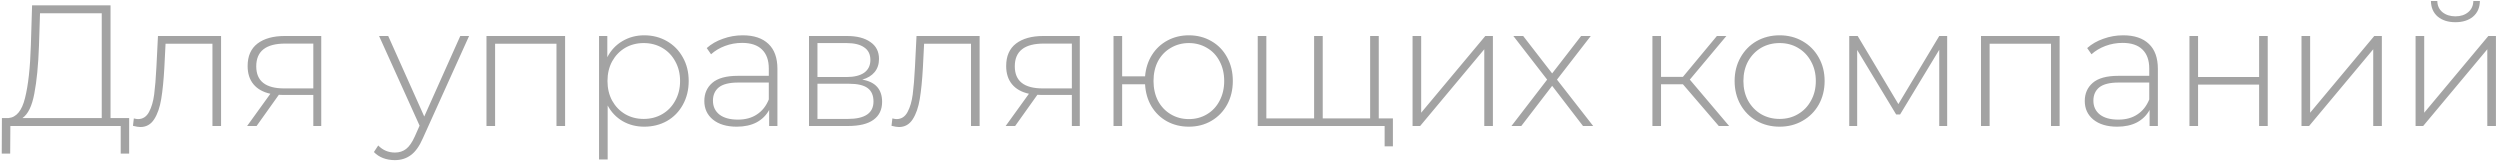 <?xml version="1.0" encoding="UTF-8"?> <svg xmlns="http://www.w3.org/2000/svg" width="377" height="25" viewBox="0 0 377 25" fill="none"><path d="M19.476 17.804V23.16H18.202V19H1.562L1.536 23.16H0.262L0.288 17.804H1.276C2.472 17.7 3.304 16.695 3.772 14.788C4.257 12.882 4.552 10.212 4.656 6.78L4.838 0.8H16.668V17.804H19.476ZM5.878 6.884C5.774 9.831 5.54 12.24 5.176 14.112C4.829 15.984 4.231 17.215 3.382 17.804H15.342V1.996H6.034L5.878 6.884ZM33.337 5.428V19H32.037V6.598H24.965L24.783 10.212C24.679 12.084 24.523 13.653 24.315 14.918C24.107 16.184 23.752 17.206 23.249 17.986C22.747 18.766 22.053 19.156 21.169 19.156C20.909 19.156 20.537 19.096 20.051 18.974L20.181 17.856C20.459 17.926 20.666 17.96 20.805 17.96C21.533 17.96 22.088 17.605 22.469 16.894C22.851 16.184 23.11 15.3 23.249 14.242C23.388 13.185 23.5 11.807 23.587 10.108L23.821 5.428H33.337ZM48.444 5.428V19H47.248V14.32H42.724C42.412 14.32 42.186 14.312 42.048 14.294L38.694 19H37.264L40.774 14.138C39.664 13.896 38.815 13.419 38.226 12.708C37.636 11.998 37.342 11.079 37.342 9.952C37.342 8.462 37.836 7.335 38.824 6.572C39.829 5.81 41.198 5.428 42.932 5.428H48.444ZM38.642 10.004C38.642 12.223 40.046 13.332 42.854 13.332H47.248V6.572H43.01C40.098 6.572 38.642 7.716 38.642 10.004ZM70.737 5.428L63.769 20.846C63.249 22.042 62.642 22.892 61.949 23.394C61.273 23.897 60.467 24.148 59.531 24.148C58.907 24.148 58.318 24.044 57.763 23.836C57.226 23.628 56.766 23.325 56.385 22.926L57.035 21.938C57.728 22.649 58.569 23.004 59.557 23.004C60.216 23.004 60.779 22.822 61.247 22.458C61.715 22.094 62.148 21.47 62.547 20.586L63.275 18.948L57.165 5.428H58.543L63.977 17.57L69.411 5.428H70.737ZM85.216 5.428V19H83.916V6.598H74.66V19H73.36V5.428H85.216ZM97.147 5.324C98.412 5.324 99.556 5.619 100.579 6.208C101.602 6.798 102.399 7.612 102.971 8.652C103.56 9.692 103.855 10.88 103.855 12.214C103.855 13.549 103.56 14.745 102.971 15.802C102.399 16.842 101.602 17.657 100.579 18.246C99.556 18.818 98.412 19.104 97.147 19.104C95.951 19.104 94.868 18.827 93.897 18.272C92.926 17.7 92.172 16.912 91.635 15.906V24.044H90.335V5.428H91.583V8.626C92.12 7.586 92.874 6.78 93.845 6.208C94.833 5.619 95.934 5.324 97.147 5.324ZM97.069 17.934C98.109 17.934 99.045 17.692 99.877 17.206C100.709 16.721 101.359 16.045 101.827 15.178C102.312 14.312 102.555 13.324 102.555 12.214C102.555 11.105 102.312 10.117 101.827 9.25C101.359 8.384 100.709 7.708 99.877 7.222C99.045 6.737 98.109 6.494 97.069 6.494C96.029 6.494 95.093 6.737 94.261 7.222C93.446 7.708 92.796 8.384 92.311 9.25C91.843 10.117 91.609 11.105 91.609 12.214C91.609 13.324 91.843 14.312 92.311 15.178C92.796 16.045 93.446 16.721 94.261 17.206C95.093 17.692 96.029 17.934 97.069 17.934ZM112.01 5.324C113.691 5.324 114.982 5.758 115.884 6.624C116.785 7.474 117.236 8.73 117.236 10.394V19H115.988V16.582C115.554 17.38 114.922 18.004 114.09 18.454C113.258 18.888 112.261 19.104 111.1 19.104C109.592 19.104 108.396 18.749 107.512 18.038C106.645 17.328 106.212 16.392 106.212 15.23C106.212 14.104 106.61 13.194 107.408 12.5C108.222 11.79 109.514 11.434 111.282 11.434H115.936V10.342C115.936 9.077 115.589 8.115 114.896 7.456C114.22 6.798 113.223 6.468 111.906 6.468C111.004 6.468 110.138 6.624 109.306 6.936C108.491 7.248 107.798 7.664 107.226 8.184L106.576 7.248C107.252 6.642 108.066 6.174 109.02 5.844C109.973 5.498 110.97 5.324 112.01 5.324ZM111.282 18.038C112.408 18.038 113.362 17.778 114.142 17.258C114.939 16.738 115.537 15.984 115.936 14.996V12.448H111.308C109.973 12.448 109.002 12.691 108.396 13.176C107.806 13.662 107.512 14.329 107.512 15.178C107.512 16.062 107.841 16.764 108.5 17.284C109.158 17.787 110.086 18.038 111.282 18.038ZM130.032 12.006C132.025 12.353 133.022 13.471 133.022 15.36C133.022 16.539 132.588 17.44 131.722 18.064C130.872 18.688 129.59 19 127.874 19H121.998V5.428H127.718C129.226 5.428 130.404 5.732 131.254 6.338C132.12 6.928 132.554 7.777 132.554 8.886C132.554 9.684 132.328 10.351 131.878 10.888C131.444 11.408 130.829 11.781 130.032 12.006ZM123.272 11.616H127.64C128.801 11.616 129.694 11.4 130.318 10.966C130.942 10.516 131.254 9.874 131.254 9.042C131.254 8.193 130.942 7.56 130.318 7.144C129.711 6.711 128.818 6.494 127.64 6.494H123.272V11.616ZM127.848 17.934C130.43 17.934 131.722 17.059 131.722 15.308C131.722 14.39 131.427 13.714 130.838 13.28C130.248 12.847 129.321 12.63 128.056 12.63H123.272V17.934H127.848ZM147.726 5.428V19H146.426V6.598H139.354L139.172 10.212C139.068 12.084 138.912 13.653 138.704 14.918C138.496 16.184 138.141 17.206 137.638 17.986C137.136 18.766 136.442 19.156 135.558 19.156C135.298 19.156 134.926 19.096 134.44 18.974L134.57 17.856C134.848 17.926 135.056 17.96 135.194 17.96C135.922 17.96 136.477 17.605 136.858 16.894C137.24 16.184 137.5 15.3 137.638 14.242C137.777 13.185 137.89 11.807 137.976 10.108L138.21 5.428H147.726ZM162.833 5.428V19H161.637V14.32H157.113C156.801 14.32 156.576 14.312 156.437 14.294L153.083 19H151.653L155.163 14.138C154.054 13.896 153.204 13.419 152.615 12.708C152.026 11.998 151.731 11.079 151.731 9.952C151.731 8.462 152.225 7.335 153.213 6.572C154.218 5.81 155.588 5.428 157.321 5.428H162.833ZM153.031 10.004C153.031 12.223 154.435 13.332 157.243 13.332H161.637V6.572H157.399C154.487 6.572 153.031 7.716 153.031 10.004ZM179.28 5.324C180.545 5.324 181.681 5.619 182.686 6.208C183.691 6.78 184.48 7.595 185.052 8.652C185.624 9.692 185.91 10.88 185.91 12.214C185.91 13.532 185.624 14.719 185.052 15.776C184.48 16.816 183.691 17.631 182.686 18.22C181.681 18.81 180.545 19.104 179.28 19.104C178.067 19.104 176.966 18.836 175.978 18.298C175.007 17.761 174.227 17.007 173.638 16.036C173.066 15.066 172.745 13.956 172.676 12.708H169.218V19H167.918V5.428H169.218V11.512H172.676C172.78 10.299 173.127 9.224 173.716 8.288C174.305 7.352 175.085 6.624 176.056 6.104C177.027 5.584 178.101 5.324 179.28 5.324ZM179.28 17.96C180.285 17.96 181.195 17.718 182.01 17.232C182.825 16.747 183.457 16.071 183.908 15.204C184.376 14.32 184.61 13.324 184.61 12.214C184.61 11.088 184.376 10.091 183.908 9.224C183.457 8.358 182.825 7.69 182.01 7.222C181.195 6.737 180.285 6.494 179.28 6.494C178.275 6.494 177.365 6.737 176.55 7.222C175.735 7.69 175.094 8.358 174.626 9.224C174.175 10.091 173.95 11.088 173.95 12.214C173.95 13.324 174.175 14.32 174.626 15.204C175.094 16.071 175.735 16.747 176.55 17.232C177.365 17.718 178.275 17.96 179.28 17.96ZM207.918 5.428V19H189.666V5.428H190.966V17.856H198.168V5.428H199.468V17.856H206.618V5.428H207.918ZM210.05 17.856V22.068H208.802V19H206.514V17.856H210.05ZM213.013 5.428H214.313V16.998L223.985 5.428H225.129V19H223.829V7.43L214.157 19H213.013V5.428ZM238.718 19L234.064 12.942L229.41 19H227.928L233.31 12.006L228.214 5.428H229.696L234.064 11.07L238.432 5.428H239.888L234.792 12.006L240.252 19H238.718ZM253.785 12.708H250.483V19H249.183V5.428H250.483V11.59H253.785L258.907 5.428H260.337L254.825 12.006L260.753 19H259.193L253.785 12.708ZM268.366 19.104C267.084 19.104 265.922 18.81 264.882 18.22C263.86 17.631 263.054 16.816 262.464 15.776C261.875 14.719 261.58 13.532 261.58 12.214C261.58 10.897 261.875 9.718 262.464 8.678C263.054 7.621 263.86 6.798 264.882 6.208C265.922 5.619 267.084 5.324 268.366 5.324C269.649 5.324 270.802 5.619 271.824 6.208C272.864 6.798 273.679 7.621 274.268 8.678C274.858 9.718 275.152 10.897 275.152 12.214C275.152 13.532 274.858 14.719 274.268 15.776C273.679 16.816 272.864 17.631 271.824 18.22C270.802 18.81 269.649 19.104 268.366 19.104ZM268.366 17.934C269.406 17.934 270.334 17.692 271.148 17.206C271.98 16.721 272.63 16.045 273.098 15.178C273.584 14.312 273.826 13.324 273.826 12.214C273.826 11.105 273.584 10.117 273.098 9.25C272.63 8.384 271.98 7.708 271.148 7.222C270.334 6.737 269.406 6.494 268.366 6.494C267.326 6.494 266.39 6.737 265.558 7.222C264.744 7.708 264.094 8.384 263.608 9.25C263.14 10.117 262.906 11.105 262.906 12.214C262.906 13.324 263.14 14.312 263.608 15.178C264.094 16.045 264.744 16.721 265.558 17.206C266.39 17.692 267.326 17.934 268.366 17.934ZM293.634 5.428V19H292.438V7.508L286.536 17.258H285.938L280.062 7.534V19H278.866V5.428H280.14L286.276 15.698L292.438 5.428H293.634ZM310.591 5.428V19H309.291V6.598H300.035V19H298.735V5.428H310.591ZM320.181 5.324C321.863 5.324 323.154 5.758 324.055 6.624C324.957 7.474 325.407 8.73 325.407 10.394V19H324.159V16.582C323.726 17.38 323.093 18.004 322.261 18.454C321.429 18.888 320.433 19.104 319.271 19.104C317.763 19.104 316.567 18.749 315.683 18.038C314.817 17.328 314.383 16.392 314.383 15.23C314.383 14.104 314.782 13.194 315.579 12.5C316.394 11.79 317.685 11.434 319.453 11.434H324.107V10.342C324.107 9.077 323.761 8.115 323.067 7.456C322.391 6.798 321.395 6.468 320.077 6.468C319.176 6.468 318.309 6.624 317.477 6.936C316.663 7.248 315.969 7.664 315.397 8.184L314.747 7.248C315.423 6.642 316.238 6.174 317.191 5.844C318.145 5.498 319.141 5.324 320.181 5.324ZM319.453 18.038C320.58 18.038 321.533 17.778 322.313 17.258C323.111 16.738 323.709 15.984 324.107 14.996V12.448H319.479C318.145 12.448 317.174 12.691 316.567 13.176C315.978 13.662 315.683 14.329 315.683 15.178C315.683 16.062 316.013 16.764 316.671 17.284C317.33 17.787 318.257 18.038 319.453 18.038ZM330.169 5.428H331.469V11.616H340.673V5.428H341.973V19H340.673V12.76H331.469V19H330.169V5.428ZM347.067 5.428H348.367V16.998L358.039 5.428H359.183V19H357.883V7.43L348.211 19H347.067V5.428ZM364.27 5.428H365.57V16.998L375.242 5.428H376.386V19H375.086V7.43L365.414 19H364.27V5.428ZM370.276 3.348C369.184 3.348 368.3 3.071 367.624 2.516C366.948 1.944 366.601 1.156 366.584 0.15H367.546C367.563 0.861 367.823 1.424 368.326 1.84C368.846 2.256 369.496 2.464 370.276 2.464C371.056 2.464 371.697 2.256 372.2 1.84C372.703 1.424 372.963 0.861 372.98 0.15H373.968C373.951 1.156 373.604 1.944 372.928 2.516C372.252 3.071 371.368 3.348 370.276 3.348Z" fill="#A3A3A3"></path></svg> 